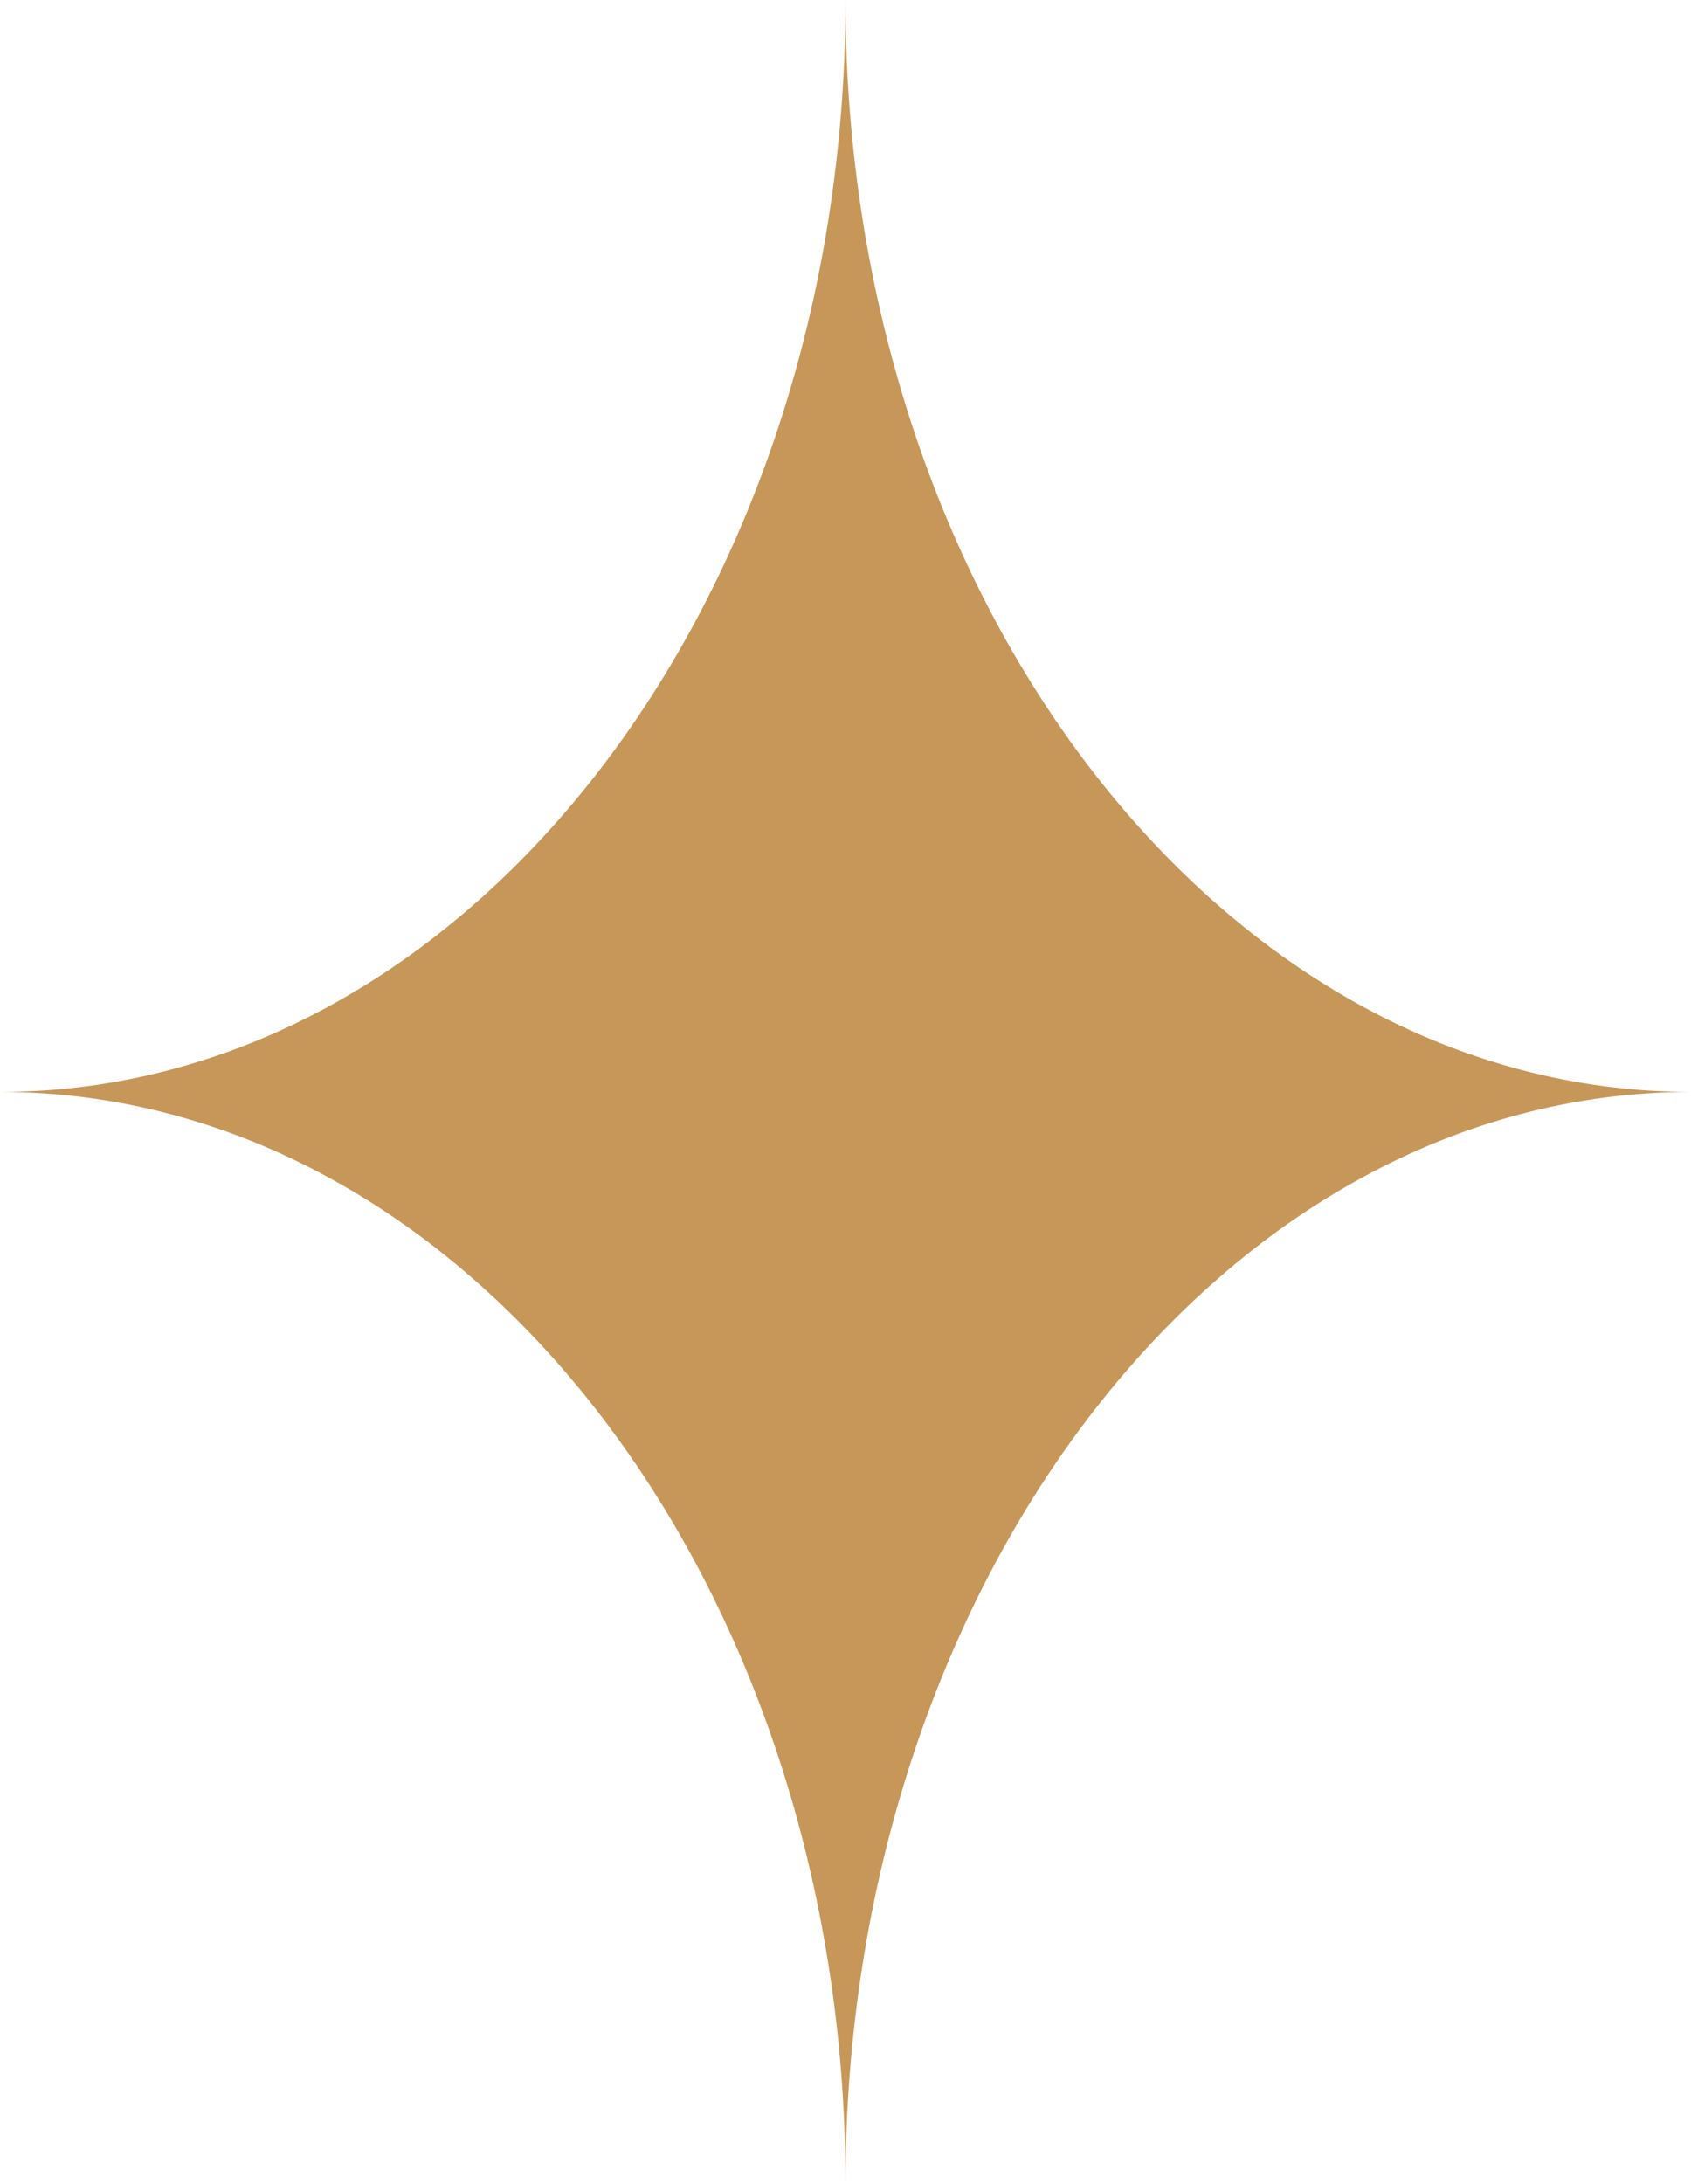 <?xml version="1.0" encoding="UTF-8"?>
<svg id="Layer_2" data-name="Layer 2" xmlns="http://www.w3.org/2000/svg" viewBox="0 0 36.46 47.06">
  <defs>
    <style>
      .cls-1 {
        fill: #c69758;
      }
    </style>
  </defs>
  <g id="Layer_1-2" data-name="Layer 1">
    <path class="cls-1" d="M0,23.53c10.07,0,18.23-10.53,18.23-23.53,0,12.99,8.16,23.53,18.23,23.53-10.07,0-18.23,10.53-18.23,23.53,0-12.99-8.16-23.53-18.23-23.53Z"/>
  </g>
</svg>